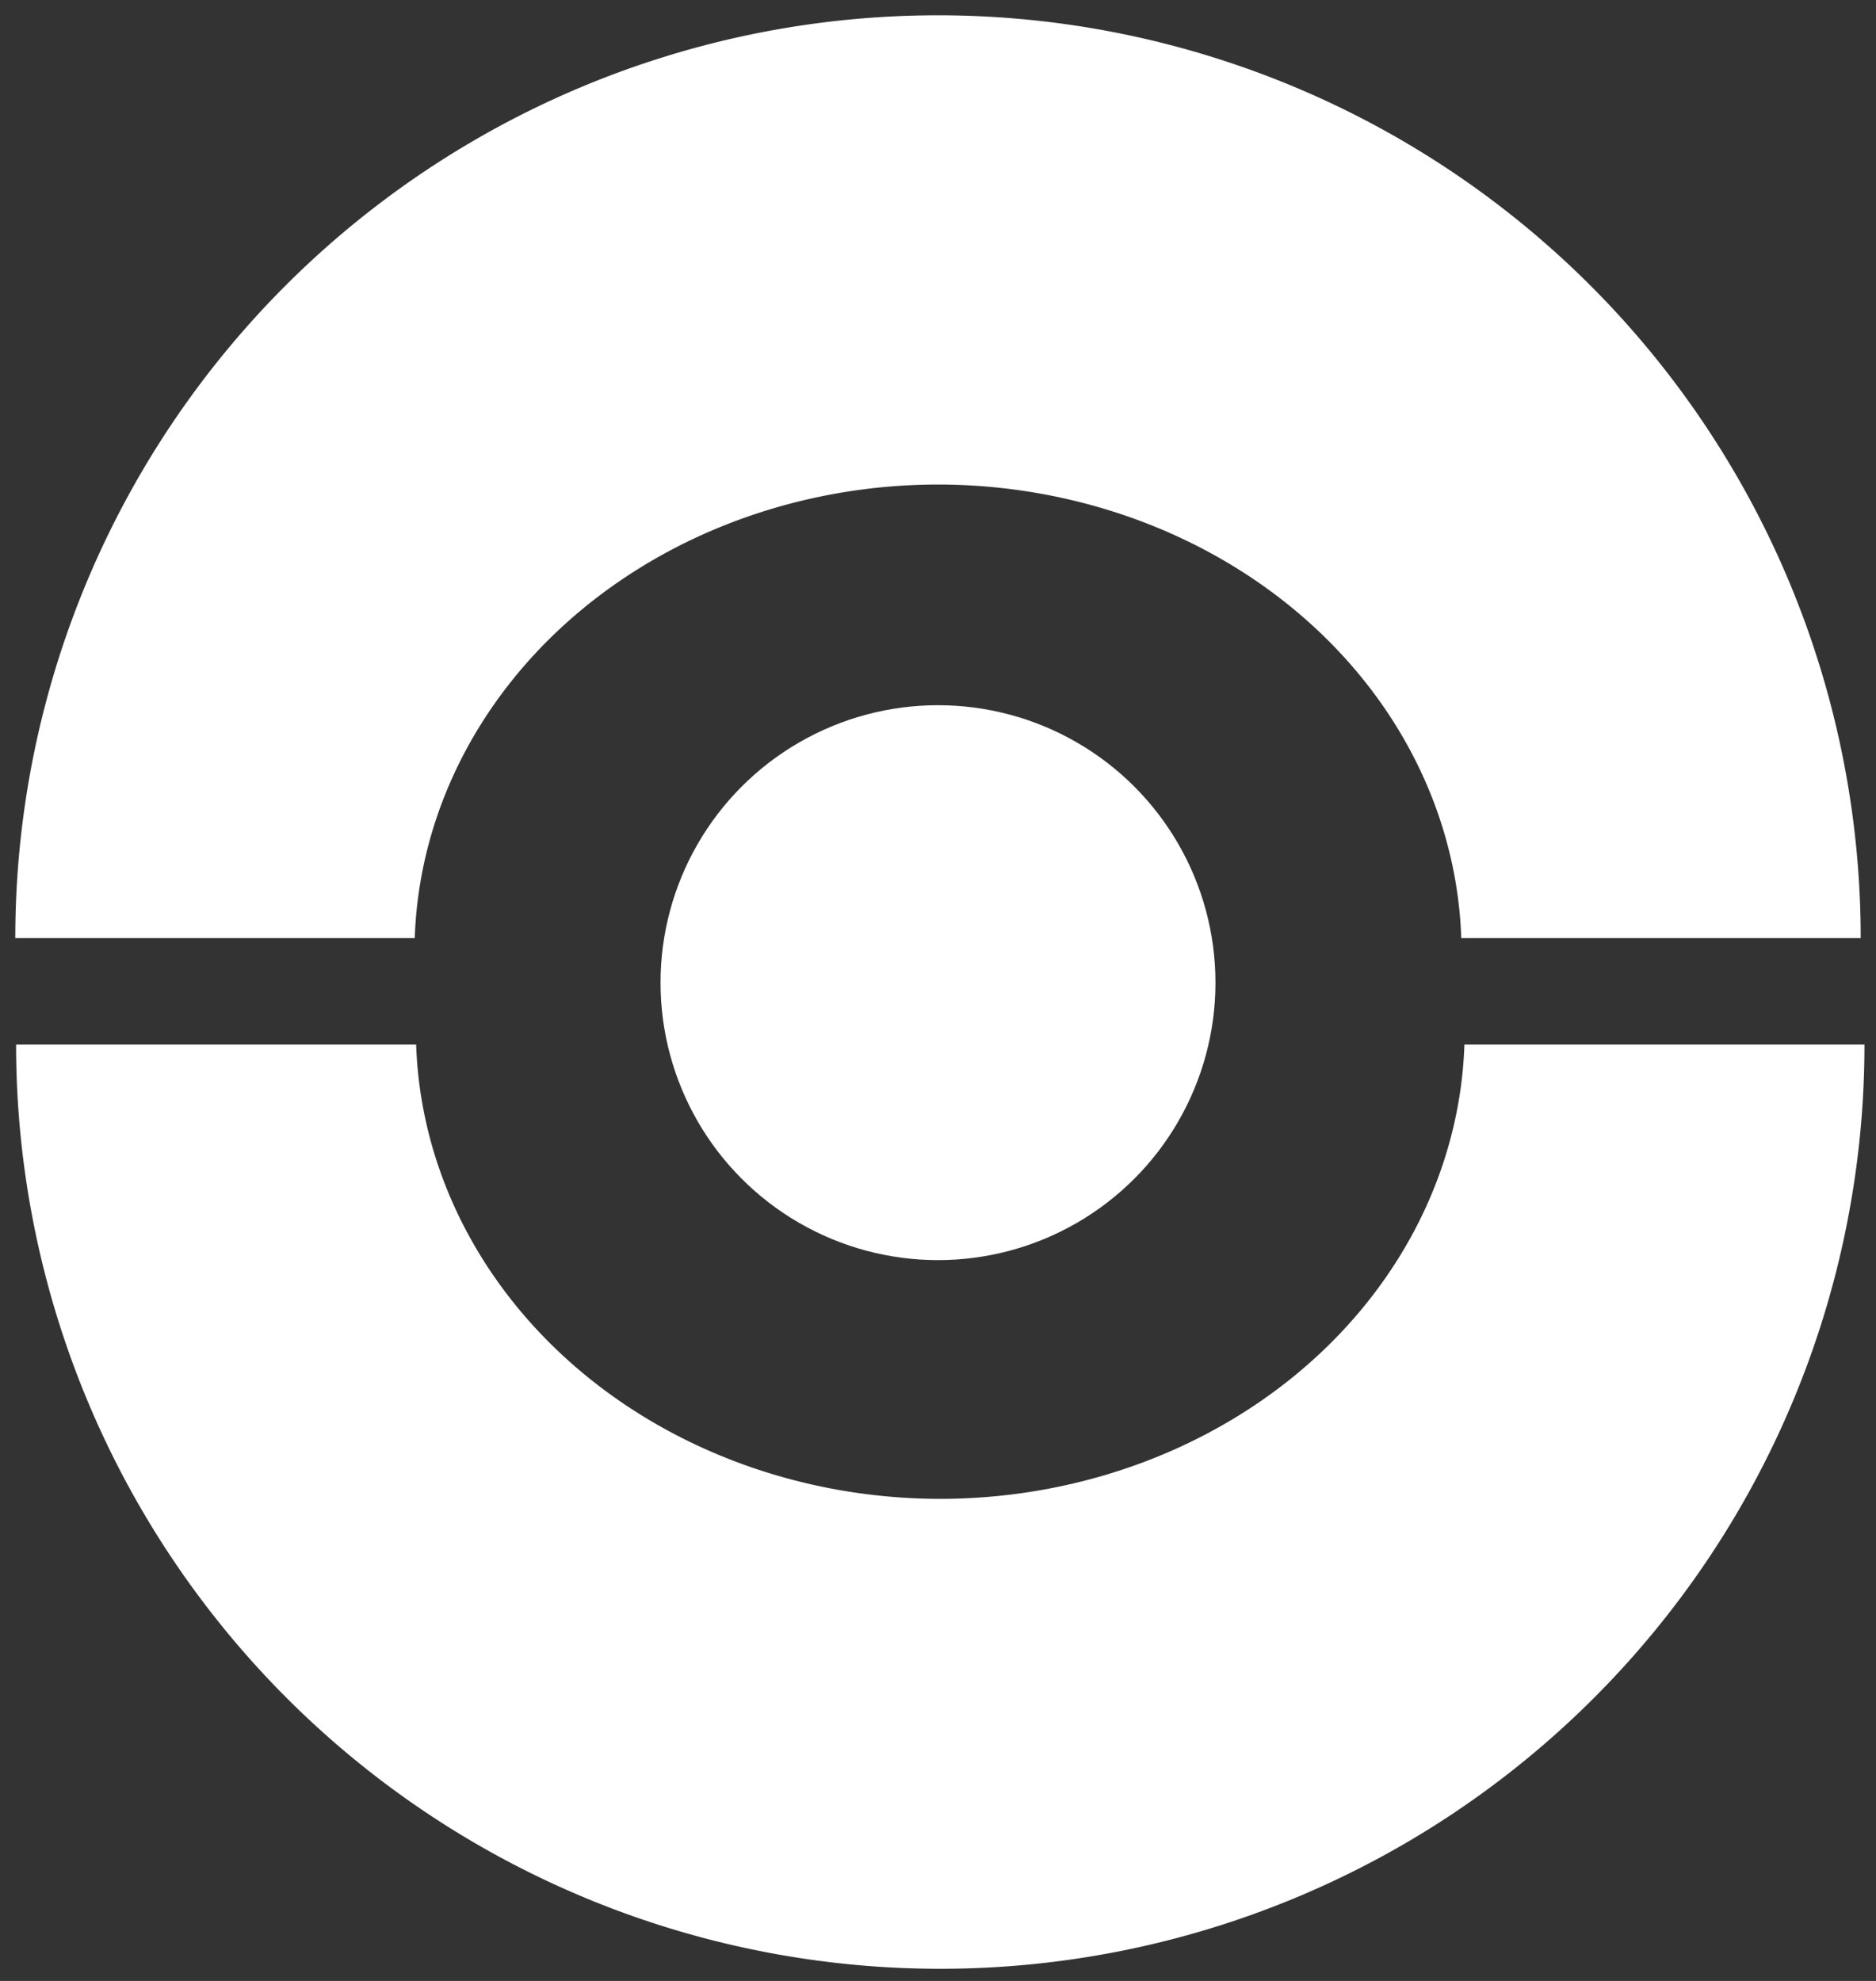 <?xml version="1.0" encoding="UTF-8" standalone="no"?>
<!-- Created with Inkscape (http://www.inkscape.org/) -->

<svg
   width="12.258mm"
   height="12.944mm"
   viewBox="0 0 12.258 12.944"
   version="1.1"
   id="svg5"
   inkscape:version="1.1.1 (3bf5ae0d25, 2021-09-20)"
   sodipodi:docname="Pokeballicon.svg"
   xmlns:inkscape="http://www.inkscape.org/namespaces/inkscape"
   xmlns:sodipodi="http://sodipodi.sourceforge.net/DTD/sodipodi-0.dtd"
   xmlns="http://www.w3.org/2000/svg"
   xmlns:svg="http://www.w3.org/2000/svg">
  <rect x="0" y="0" width="12.258" height="12.944" fill="#333333" stroke="none"/>
  <sodipodi:namedview
     id="namedview7"
     pagecolor="#ffffff"
     bordercolor="#999999"
     borderopacity="1"
     inkscape:pageshadow="0"
     inkscape:pageopacity="0"
     inkscape:pagecheckerboard="0"
     inkscape:document-units="mm"
     showgrid="false"
     fit-margin-top="0.1"
     fit-margin-left="0.1"
     fit-margin-right="0.1"
     fit-margin-bottom="0.1"
     inkscape:zoom="7.8816614"
     inkscape:cx="17.382122"
     inkscape:cy="19.983097"
     inkscape:window-width="1920"
     inkscape:window-height="991"
     inkscape:window-x="-9"
     inkscape:window-y="-9"
     inkscape:window-maximized="1"
     inkscape:current-layer="layer1" />
  <defs
     id="defs2" />
  <g
     inkscape:label="Capa 1"
     inkscape:groupmode="layer"
     id="layer1"
     transform="translate(-159.305,-117.943)">
    <g
       id="g5373"
       transform="translate(-0.705,0.873)">
      <path
         id="path3866"
         style="fill:#ffffff;fill-opacity:1;stroke-width:1.233;stroke-linecap:round"
         d="m 12.865,26.734 a 22.788,22.788 0 0 0 11.393,19.736 22.788,22.788 0 0 0 22.789,0 22.788,22.788 0 0 0 11.393,-19.736 H 48.576 A 12.941,11.546 0 0 1 35.652,37.936 12.941,11.546 0 0 1 22.729,26.734 Z"
         transform="matrix(0.265,0,0,0.265,156.706,116.811)" />
      <circle
         style="fill:#ffffff;fill-opacity:1;stroke-width:0.335;stroke-linecap:round"
         id="path4115"
         cx="166.139"
         cy="123.491"
         r="1.813" />
      <path
         id="path5368"
         style="fill:#ffffff;fill-opacity:1;stroke-width:0.326;stroke-linecap:round"
         d="m 160.11,123.2 a 6.029,6.029 0 0 1 3.014,-5.222 6.029,6.029 0 0 1 6.03,0 6.029,6.029 0 0 1 3.014,5.222 h -2.61 a 3.424,3.055 0 0 0 -3.419,-2.964 3.424,3.055 0 0 0 -3.419,2.964 z" />
    </g>
  </g>
</svg>
